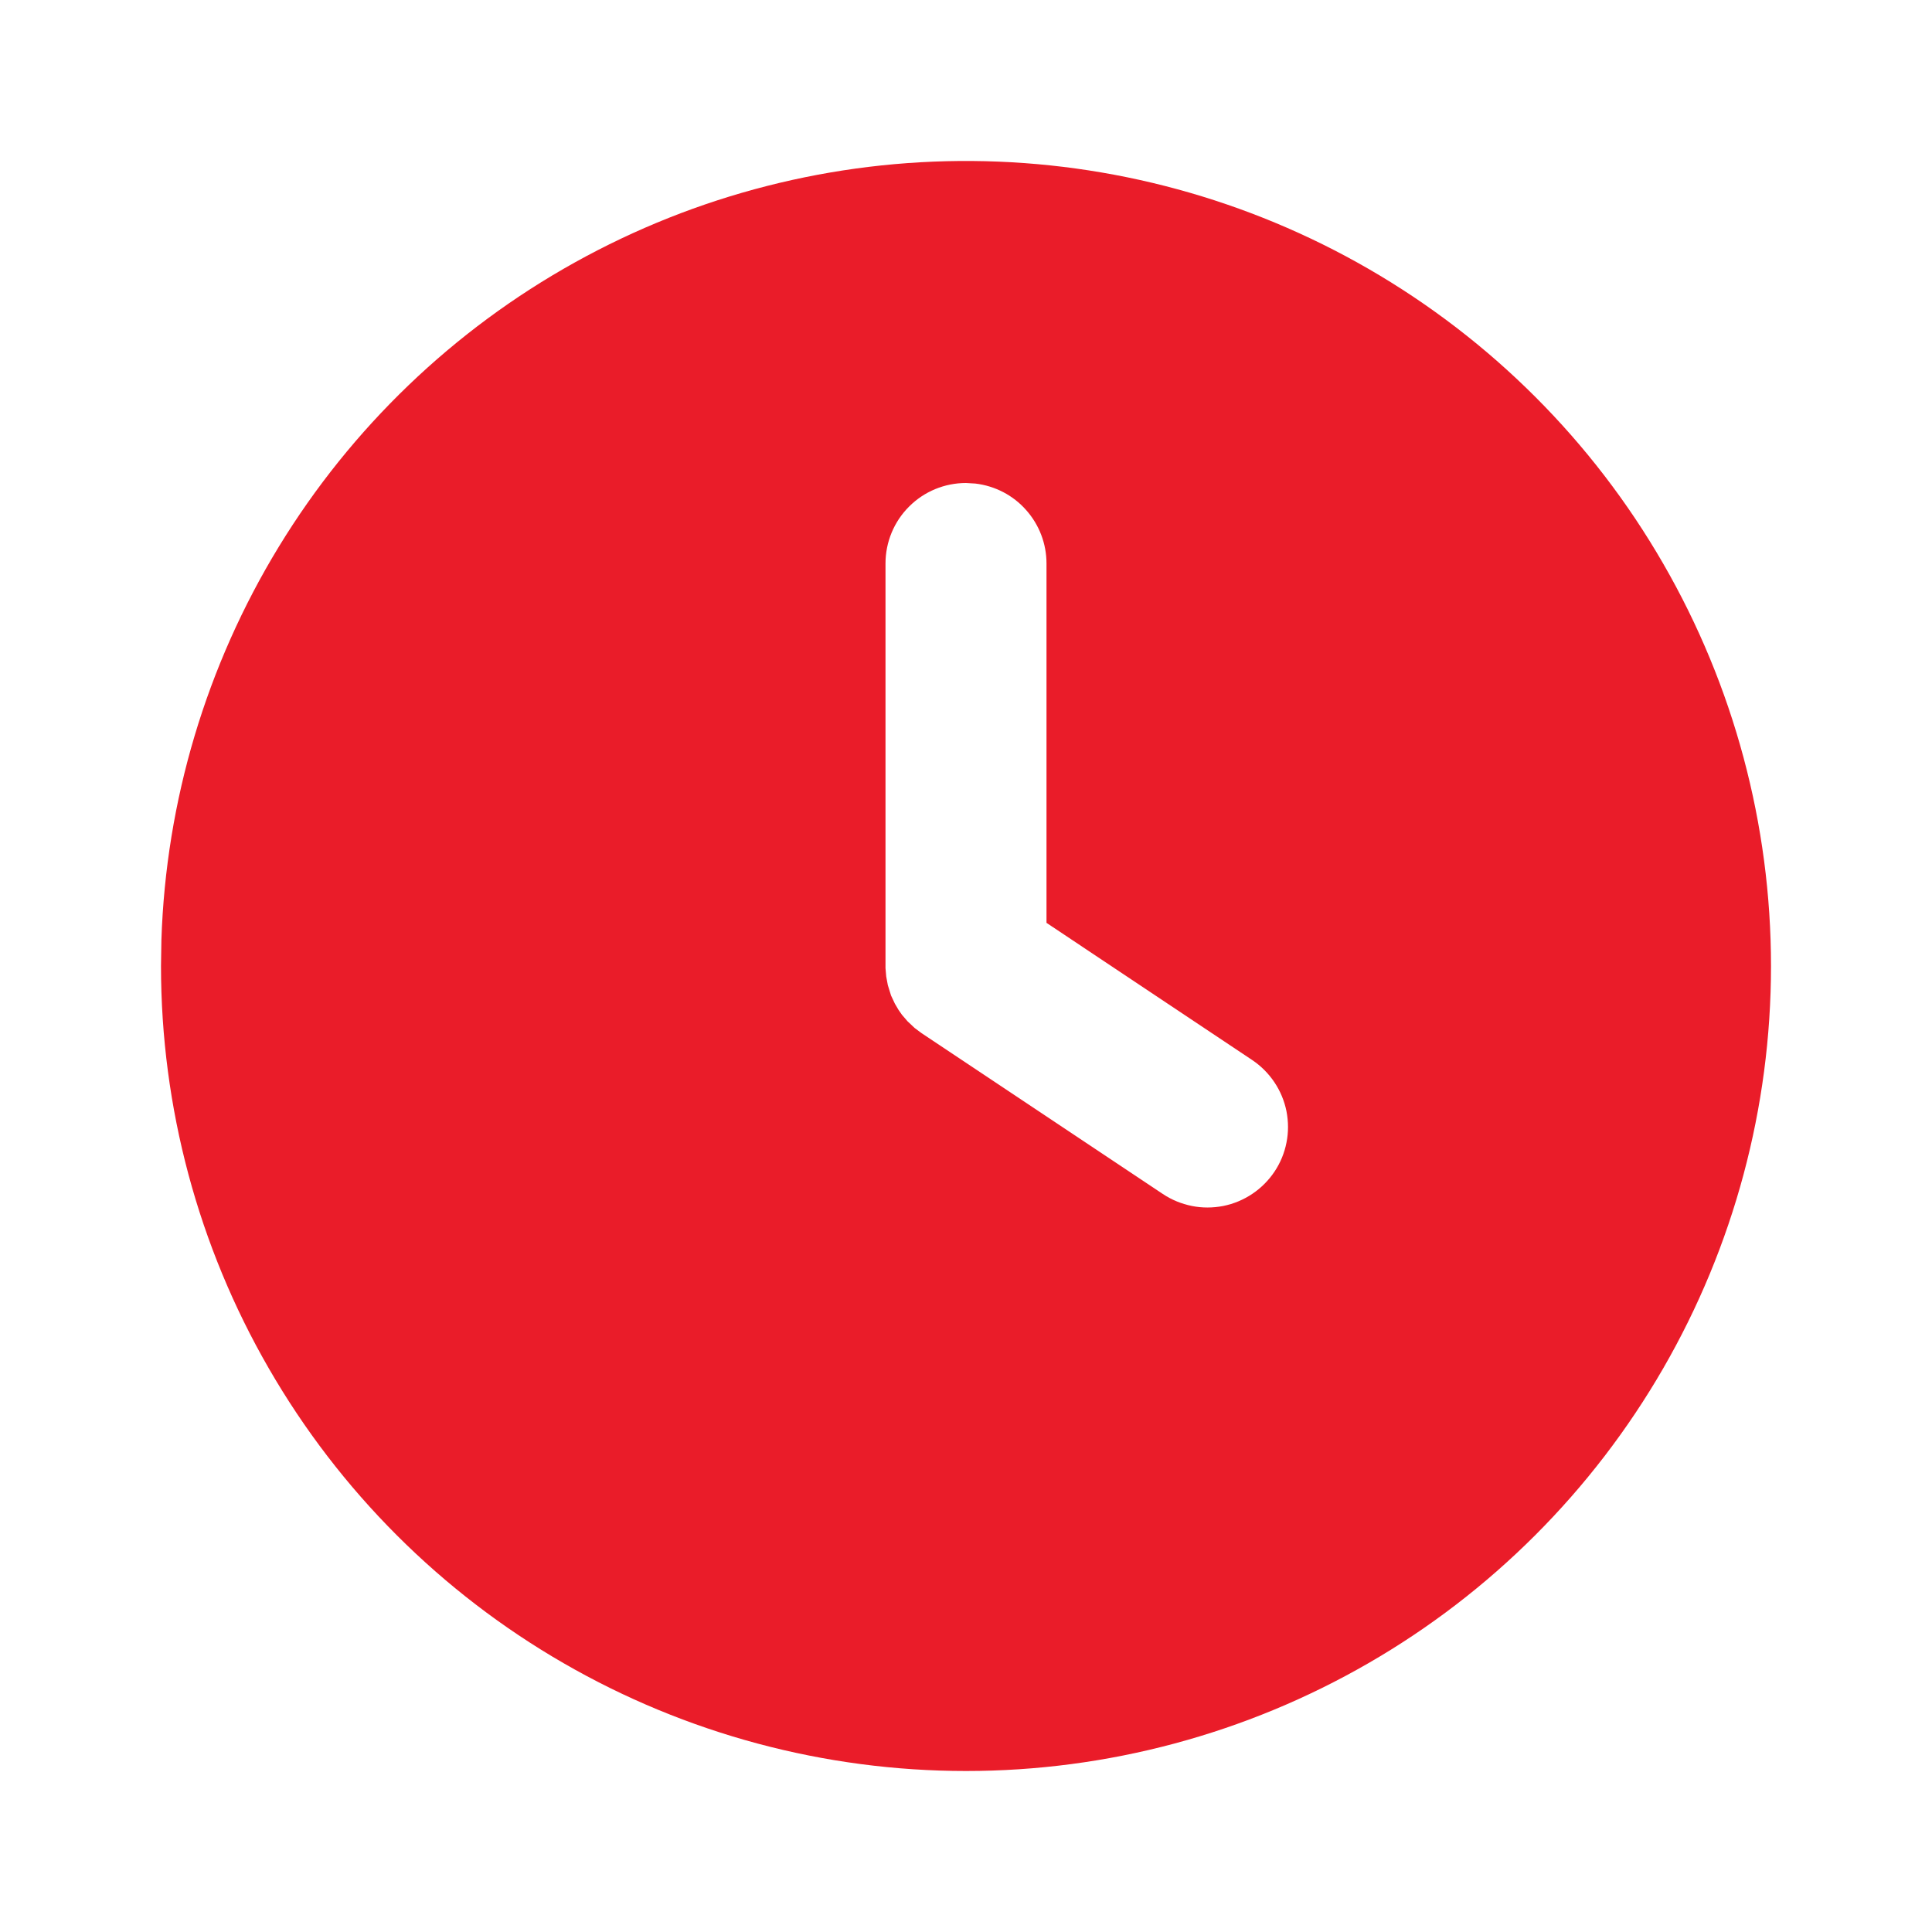 <svg width="24" height="24" viewBox="0 0 24 24" fill="none" xmlns="http://www.w3.org/2000/svg">
<g clip-path="url(#clip0_390_191)">
<mask id="mask0_390_191" style="mask-type:luminance" maskUnits="userSpaceOnUse" x="0" y="0" width="24" height="24">
<path d="M24 0H0V24H24V0Z" fill="white"/>
</mask>
<g mask="url(#mask0_390_191)">
<mask id="mask1_390_191" style="mask-type:luminance" maskUnits="userSpaceOnUse" x="0" y="0" width="24" height="24">
<path d="M24 0H0V24H24V0Z" fill="white"/>
</mask>
<g mask="url(#mask1_390_191)">
<mask id="mask2_390_191" style="mask-type:luminance" maskUnits="userSpaceOnUse" x="0" y="0" width="24" height="24">
<path d="M24 0H0V24H24V0Z" fill="white"/>
</mask>
<g mask="url(#mask2_390_191)">
<mask id="mask3_390_191" style="mask-type:luminance" maskUnits="userSpaceOnUse" x="0" y="0" width="24" height="24">
<path d="M24 0H0V24H24V0Z" fill="white"/>
</mask>
<g mask="url(#mask3_390_191)">
<mask id="mask4_390_191" style="mask-type:luminance" maskUnits="userSpaceOnUse" x="0" y="0" width="24" height="24">
<path d="M24 0H0V24H24V0Z" fill="white"/>
</mask>
<g mask="url(#mask4_390_191)">
<mask id="mask5_390_191" style="mask-type:luminance" maskUnits="userSpaceOnUse" x="0" y="0" width="24" height="24">
<path d="M24 0H0V24H24V0Z" fill="white"/>
</mask>
<g mask="url(#mask5_390_191)">
<path d="M17 3.34C18.52 4.218 19.783 5.48 20.66 7C21.538 8.52 22 10.245 22 12C22 13.756 21.538 15.48 20.66 17C19.782 18.52 18.52 19.783 17 20.66C15.48 21.538 13.755 22 12 22C10.245 22 8.52 21.538 7 20.66C5.48 19.783 4.217 18.52 3.34 17C2.462 15.48 2 13.755 2 12L2.005 11.676C2.061 9.949 2.564 8.266 3.464 6.791C4.364 5.316 5.631 4.099 7.141 3.26C8.651 2.42 10.353 1.986 12.081 2C13.809 2.014 15.504 2.476 17 3.34ZM12 6C11.735 6 11.48 6.105 11.293 6.293C11.105 6.48 11 6.735 11 7V12.026L11.009 12.131L11.029 12.238L11.069 12.367L11.117 12.469L11.163 12.547L11.205 12.607L11.274 12.687L11.362 12.77L11.445 12.832L14.445 14.832C14.554 14.905 14.677 14.955 14.806 14.981C14.934 15.007 15.067 15.006 15.196 14.981C15.325 14.955 15.447 14.904 15.556 14.831C15.665 14.758 15.759 14.664 15.832 14.555C15.905 14.446 15.956 14.323 15.981 14.194C16.007 14.065 16.006 13.933 15.981 13.804C15.955 13.675 15.904 13.553 15.831 13.444C15.758 13.335 15.664 13.241 15.555 13.168L13 11.464V7C13 6.755 12.91 6.519 12.747 6.336C12.585 6.152 12.36 6.036 12.117 6.007L12 6Z" fill="#EA1C29"/>
</g>
</g>
</g>
</g>
</g>
</g>
</g>
<defs>
<clipPath id="clip0_390_191">
<rect width="24" height="24" fill="white"/>
</clipPath>
</defs>
</svg>
